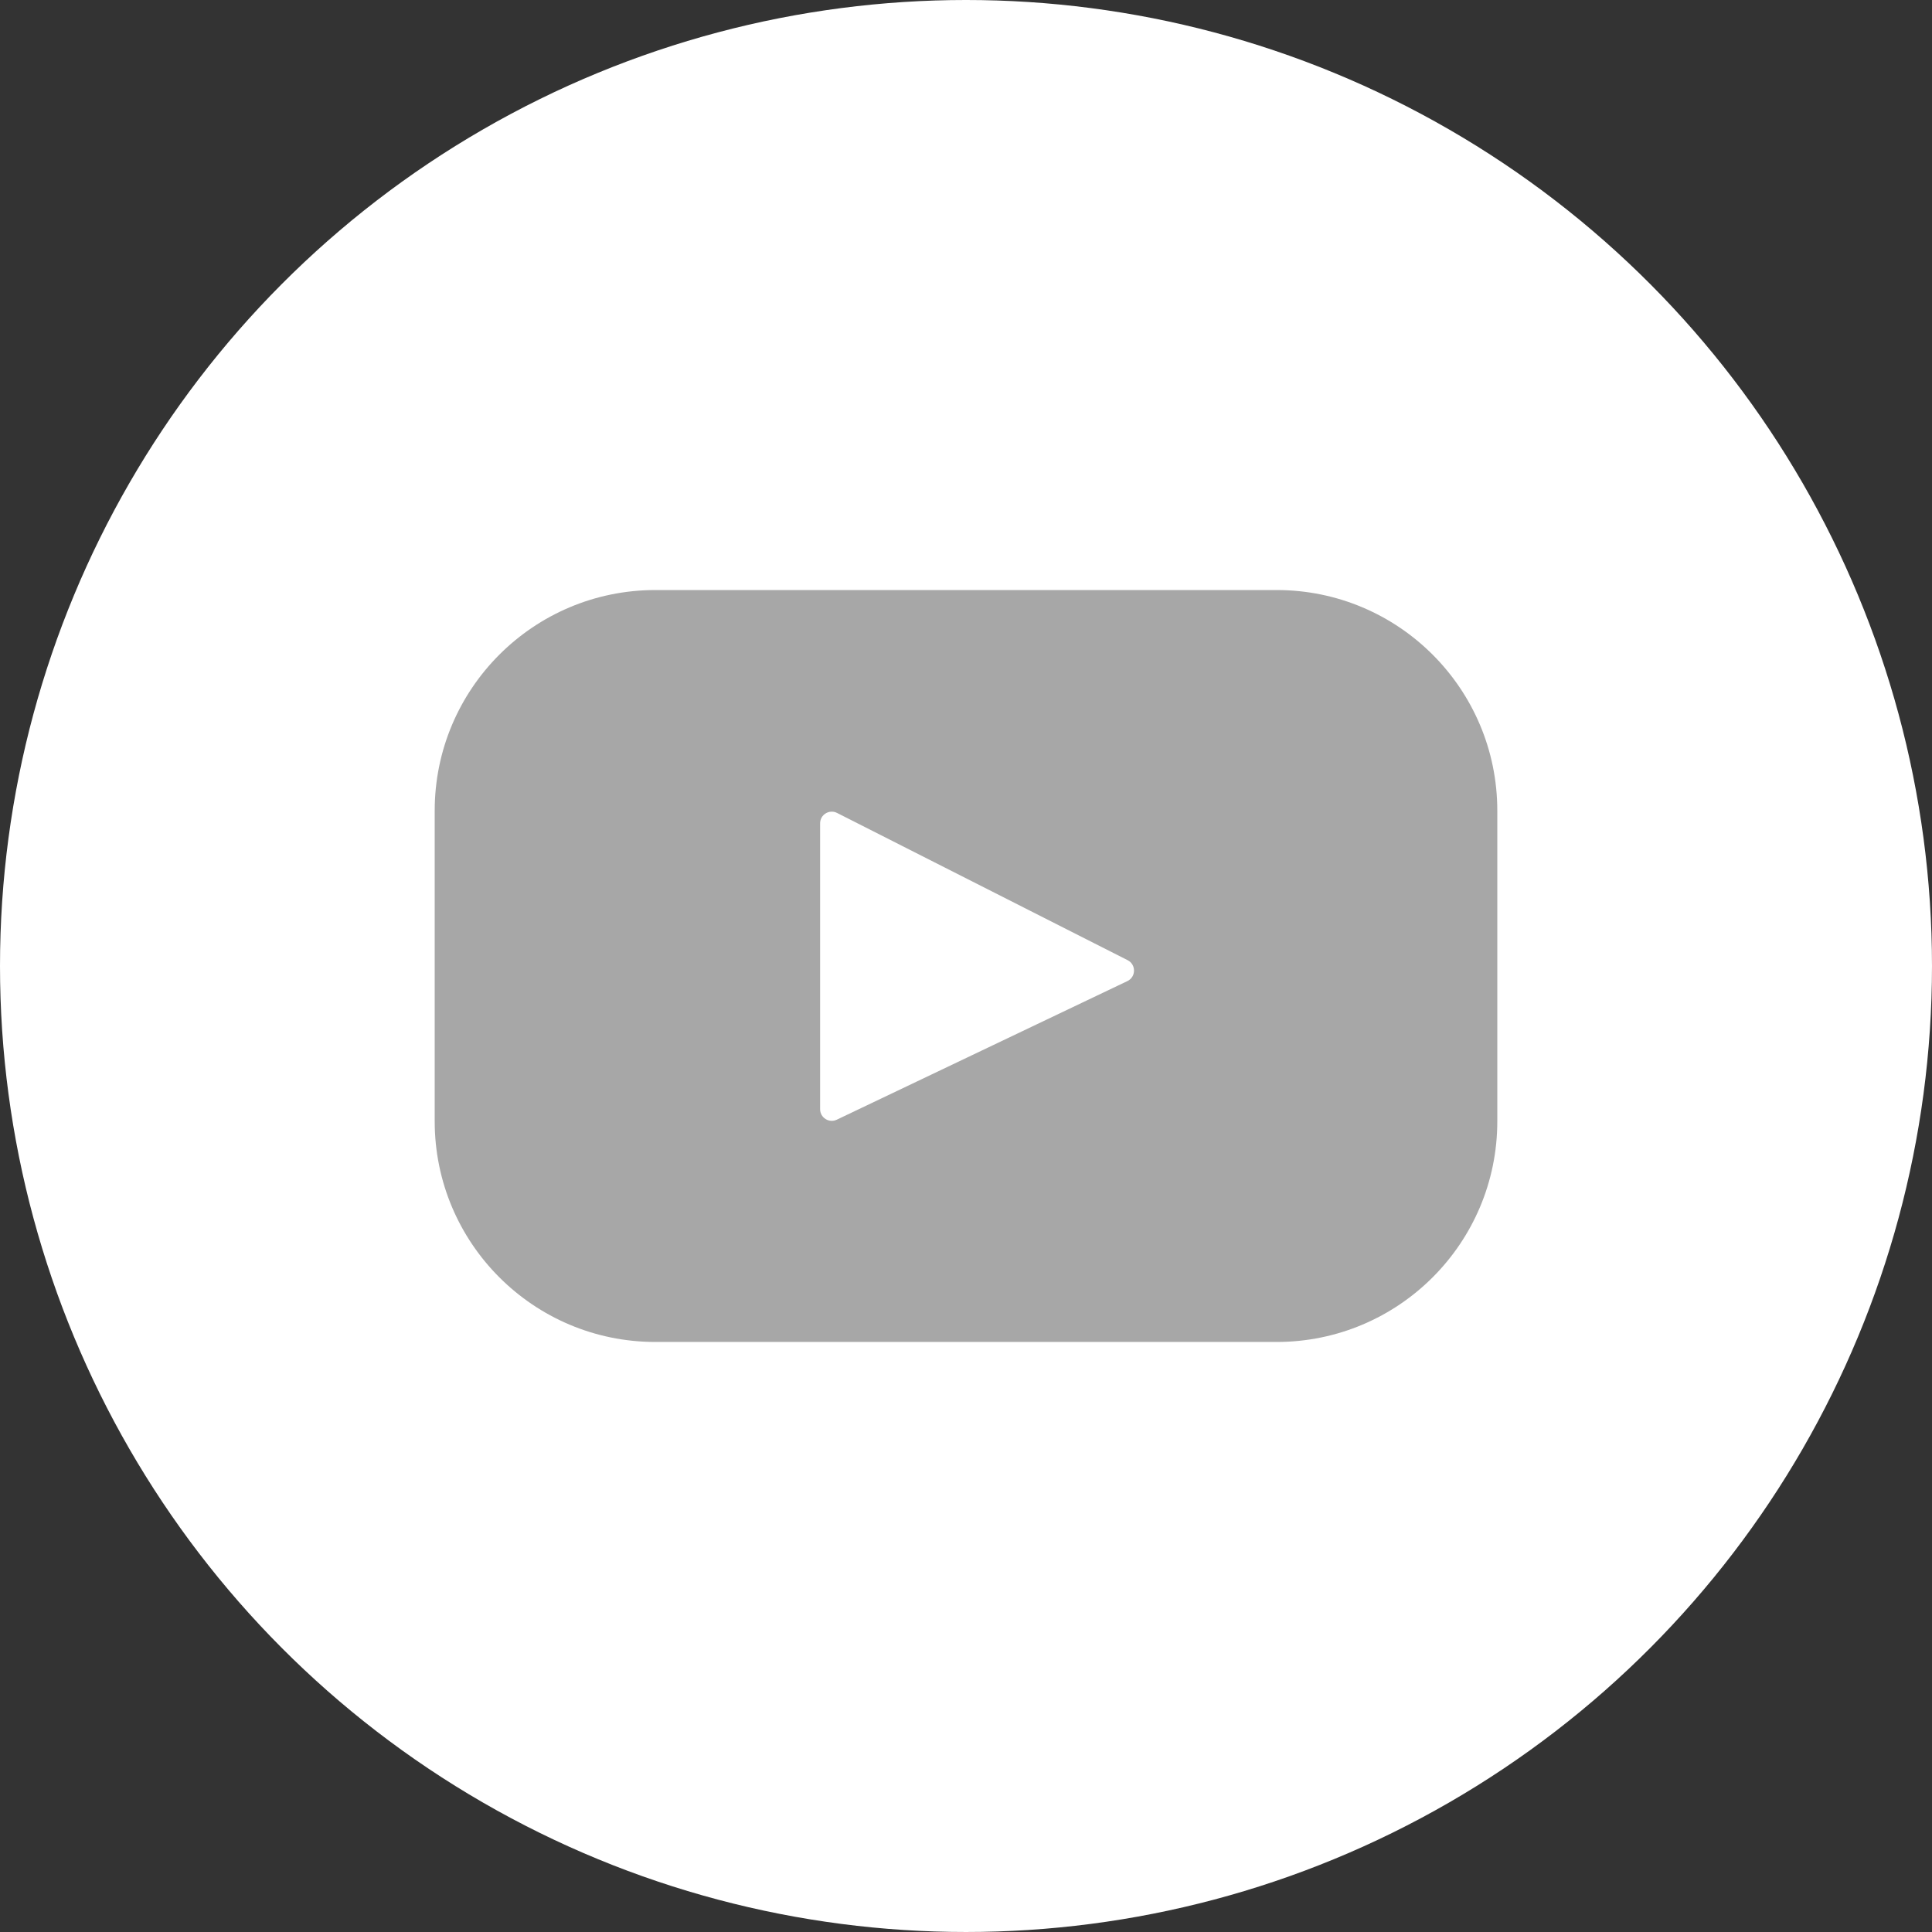 <svg xmlns="http://www.w3.org/2000/svg" version="1.1" xmlns:xlink="http://www.w3.org/1999/xlink" width="512" height="512" x="0" y="0" viewBox="0 0 461.001 461.001" style="enable-background:new 0 0 512 512" xml:space="preserve" class=""><rect x="0" y="0" width="461.001" height="461.001" fill="#333333" stroke="none"/><circle r="230.5" cx="230.5" cy="230.5" fill="#ffffff" shape="circle"></circle><g transform="matrix(0.55,0,0,0.55,103.725,103.725)"><path d="M365.257 67.393H95.744C42.866 67.393 0 110.259 0 163.137v134.728c0 52.878 42.866 95.744 95.744 95.744h269.513c52.878 0 95.744-42.866 95.744-95.744V163.137c0-52.878-42.866-95.744-95.744-95.744zm-64.751 169.663-126.06 60.123c-3.359 1.602-7.239-.847-7.239-4.568V168.607c0-3.774 3.982-6.22 7.348-4.514l126.06 63.881c3.748 1.899 3.683 7.274-.109 9.082z" style="" fill="#a7a7a7" data-original="#f61c0d" opacity="1" class=""></path></g></svg>